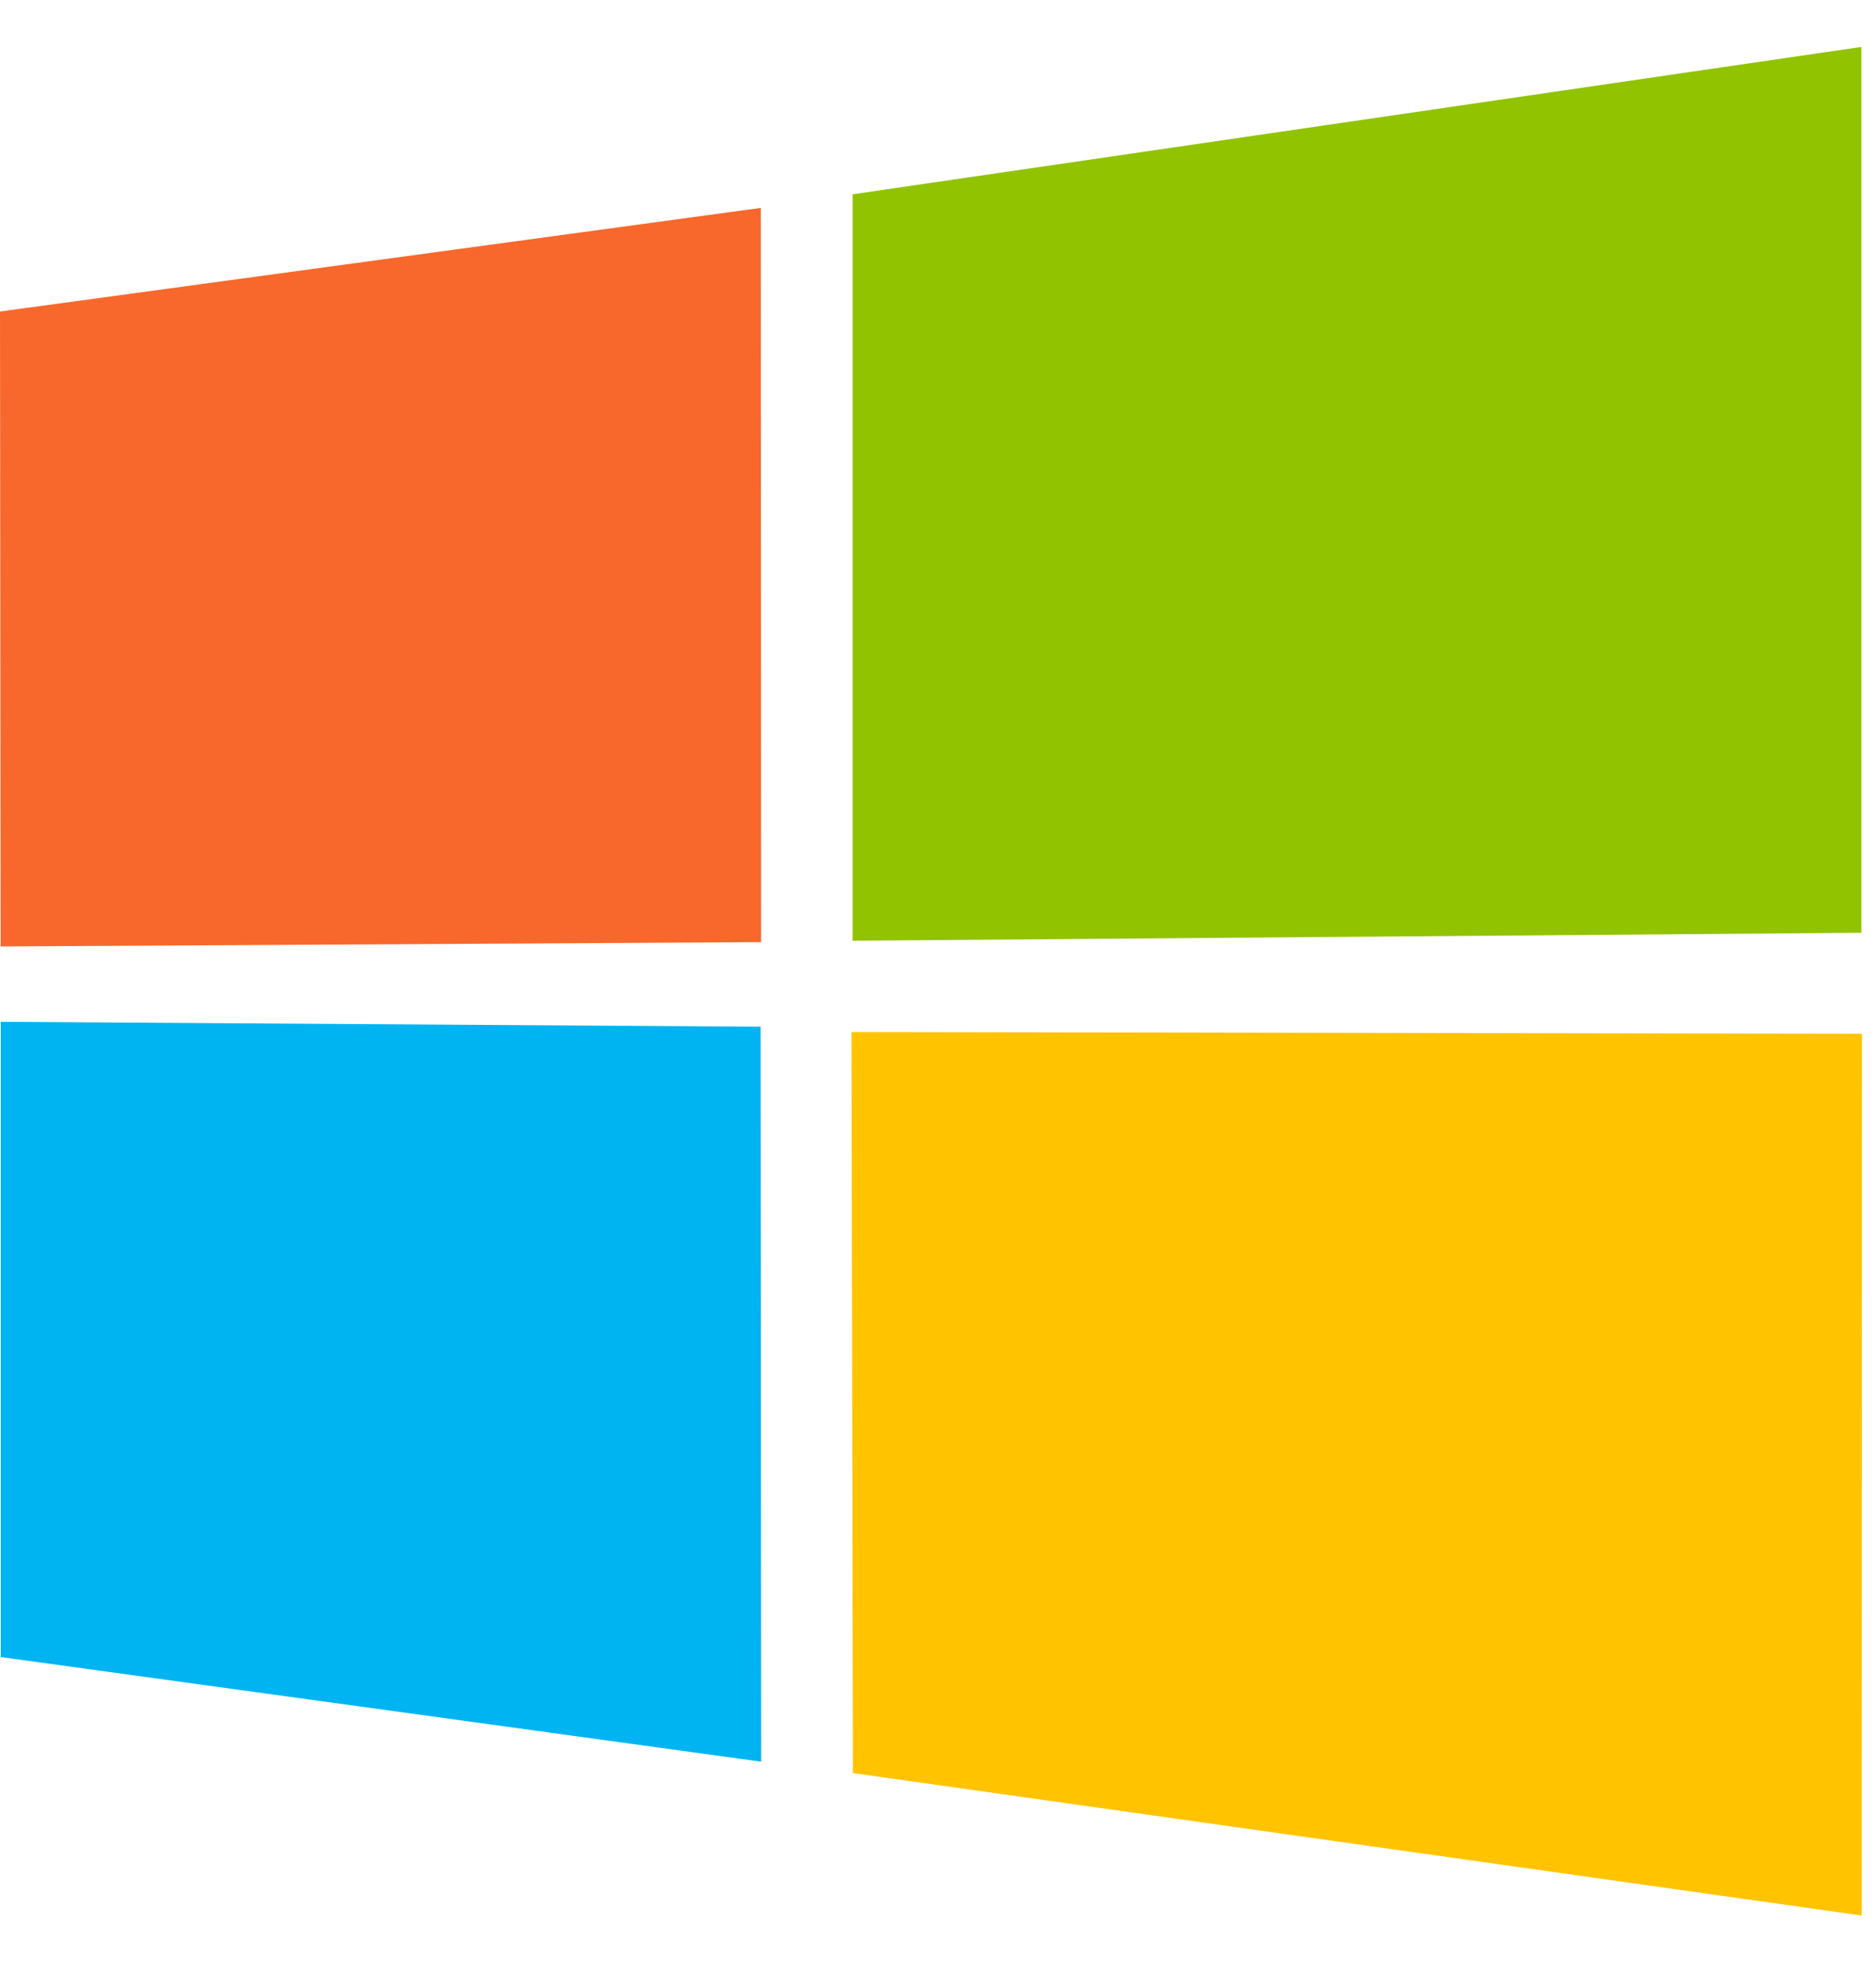 <?xml version="1.0" encoding="UTF-8"?>
<svg xmlns="http://www.w3.org/2000/svg" width="20" height="21" viewBox="0 0 20 21" fill="none">
  <g clip-path="url(#clip0_5690_11327)">
    <circle cx="14.812" cy="15.5" r="31.5" stroke="#B6BAC2"></circle>
    <path d="M0 3.319L8.111 2.215L8.114 10.038L0.007 10.084L0 3.319Z" fill="#F8682C"></path>
    <path d="M9.09 2.07L19.844 0.5V9.938L9.09 10.023V2.07Z" fill="#91C300"></path>
    <path d="M8.109 10.939L8.115 18.77L0.008 17.655L0.008 10.887L8.109 10.939Z" fill="#00B4F1"></path>
    <path d="M19.85 11.014L19.847 20.409L9.093 18.891L9.078 10.996L19.85 11.014Z" fill="#FFC300"></path>
  </g>
  <defs>
    <clipPath id="clip0_5690_11327">
      <rect y="0.5" width="20" height="20" fill="white"></rect>
    </clipPath>
  </defs>
</svg>
